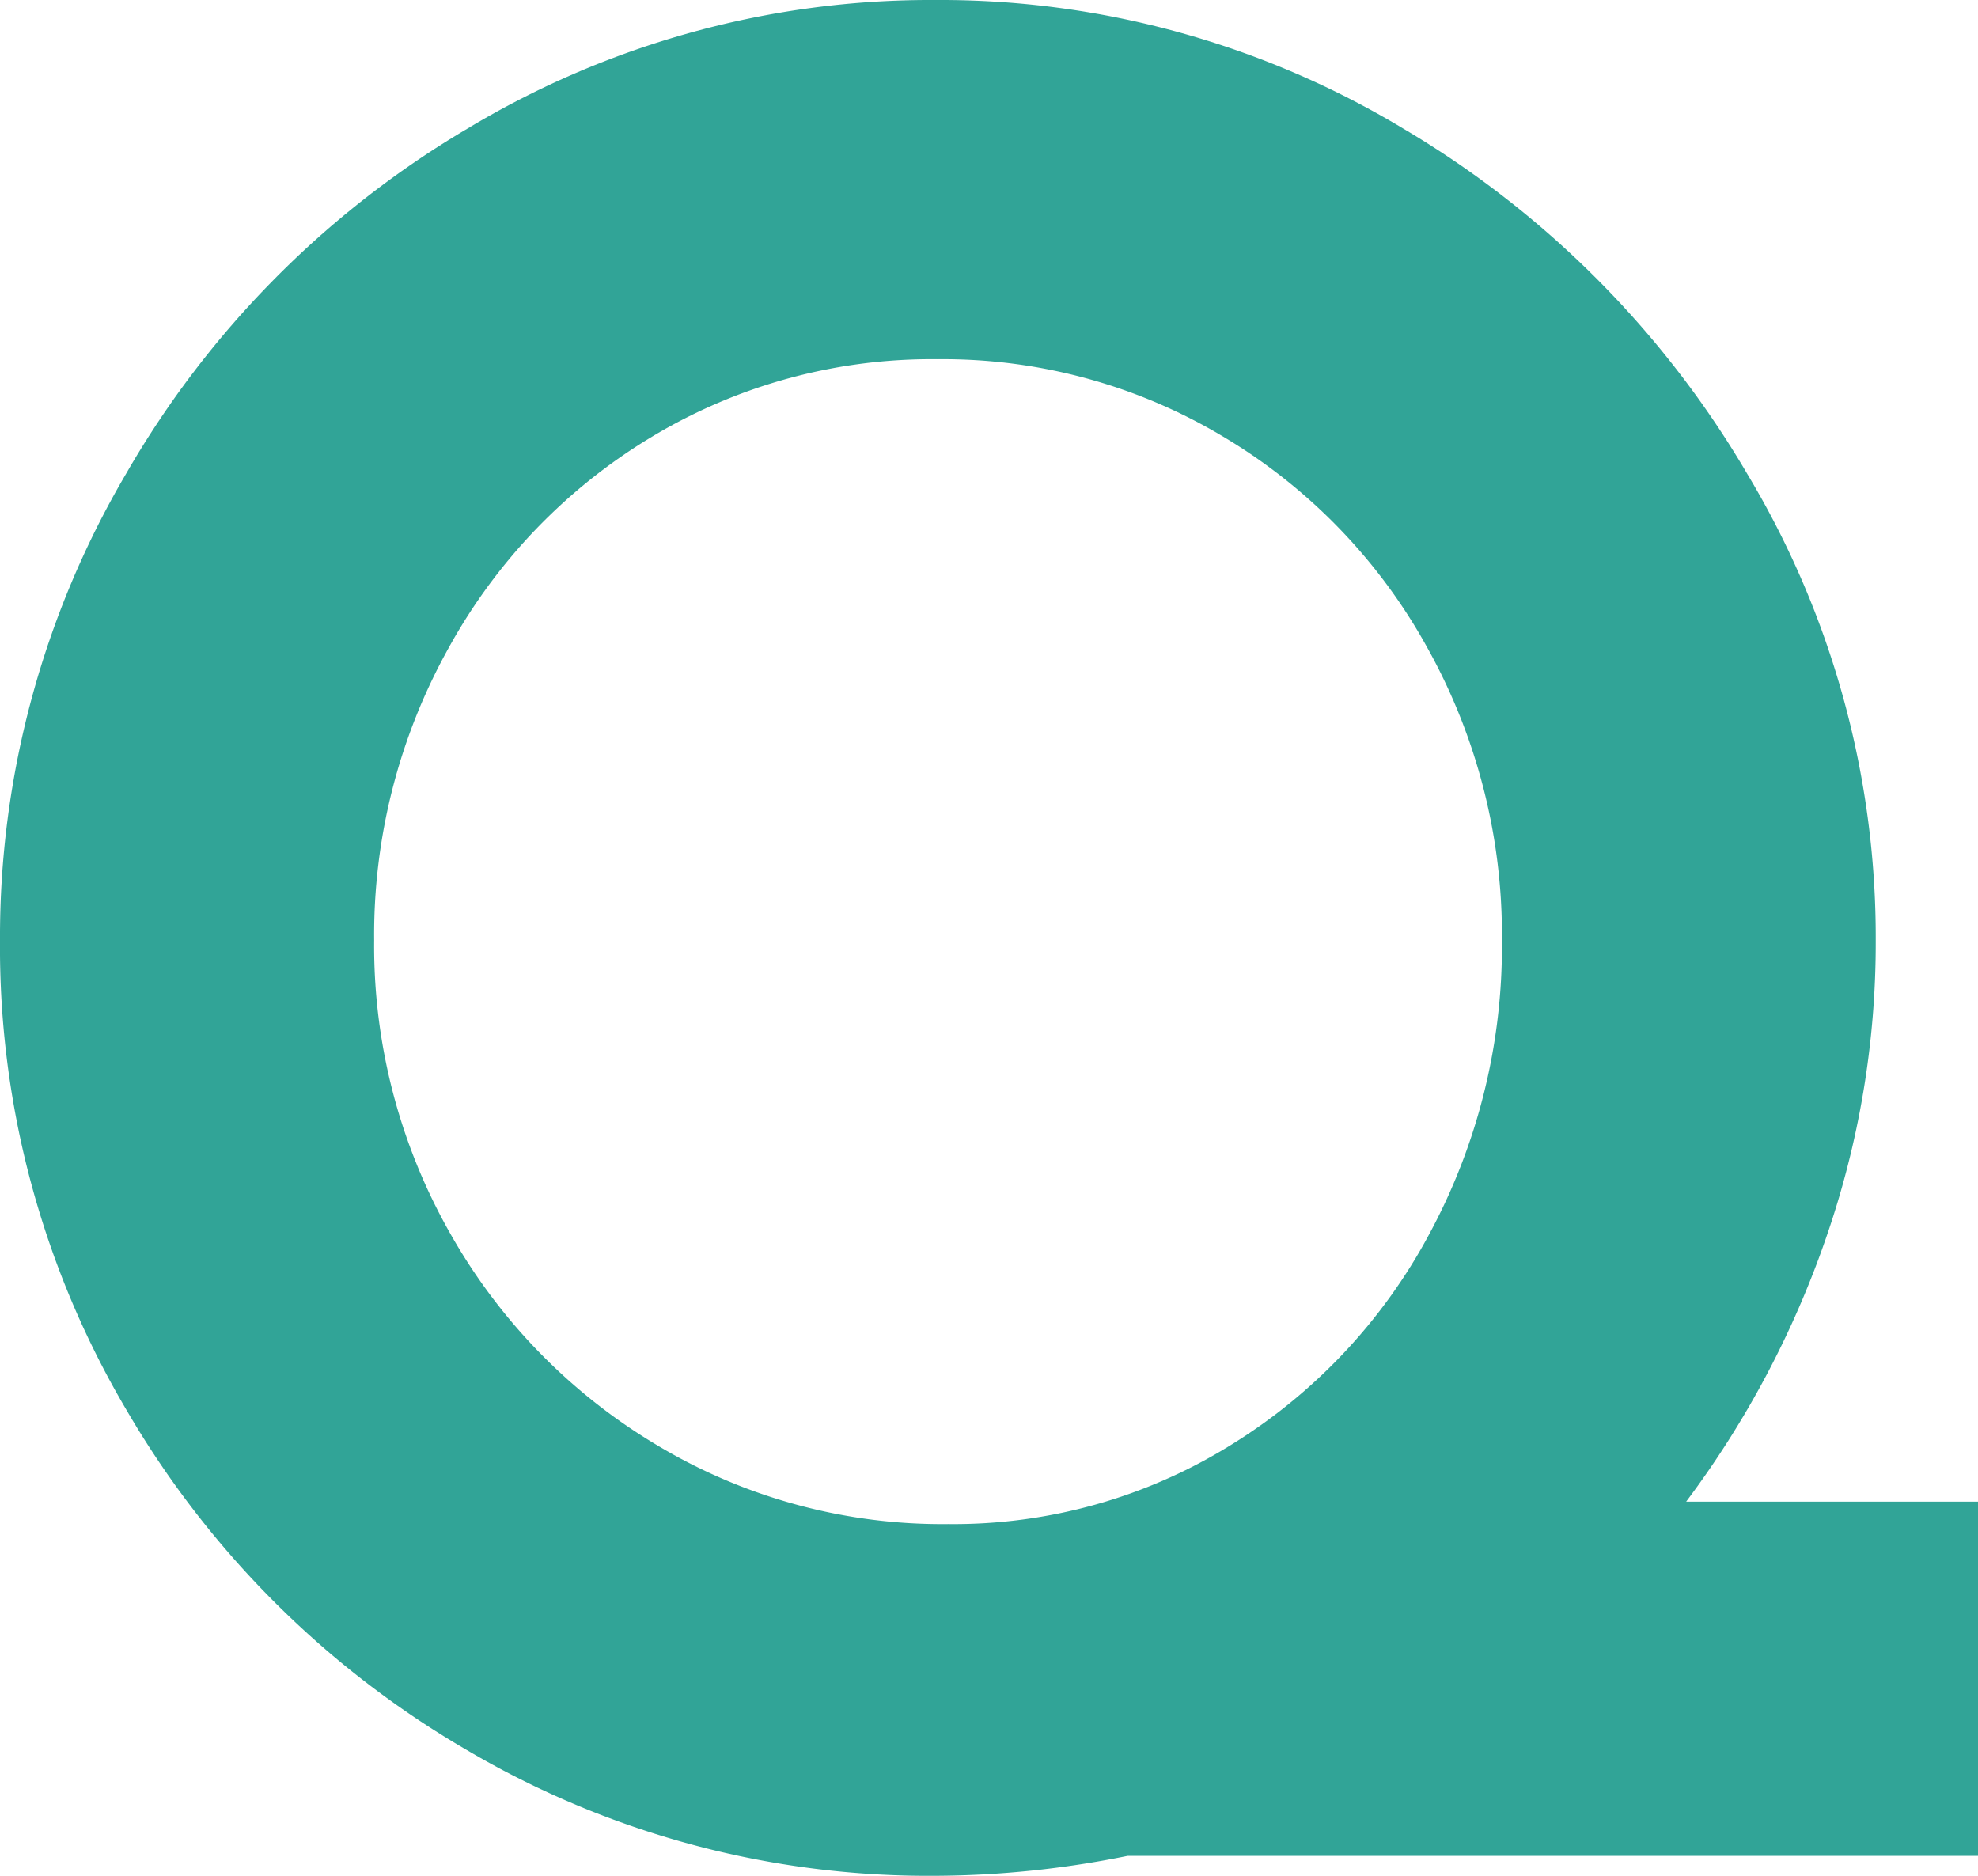 <svg xmlns="http://www.w3.org/2000/svg" width="17.446" height="16.544" viewBox="0 0 17.446 16.544">
  <path id="パス_258492" data-name="パス 258492" d="M18.546,0h-7.5A8.636,8.636,0,0,1,9.35.176,8.022,8.022,0,0,1,5.214-.935a8.3,8.3,0,0,1-3-3A8.022,8.022,0,0,1,1.1-8.074a8.058,8.058,0,0,1,1.111-4.114,8.4,8.4,0,0,1,3.014-3.047A7.921,7.921,0,0,1,9.35-16.368a7.921,7.921,0,0,1,4.125,1.133,8.572,8.572,0,0,1,3.036,3.047,7.939,7.939,0,0,1,1.133,4.114,7.945,7.945,0,0,1-.44,2.629,8.494,8.494,0,0,1-1.232,2.321h2.574ZM4.4-8.074a5.128,5.128,0,0,0,.671,2.585A5.076,5.076,0,0,0,6.9-3.619a4.887,4.887,0,0,0,2.563.693,4.637,4.637,0,0,0,2.486-.693,4.9,4.9,0,0,0,1.76-1.87,5.337,5.337,0,0,0,.638-2.585,5.2,5.2,0,0,0-.66-2.585,4.934,4.934,0,0,0-1.8-1.859A4.808,4.808,0,0,0,9.372-13.2a4.79,4.79,0,0,0-2.519.682A4.961,4.961,0,0,0,5.06-10.659,5.2,5.2,0,0,0,4.4-8.074Z" transform="translate(-1.1 16.368)" fill="#31a497"/>
</svg>

